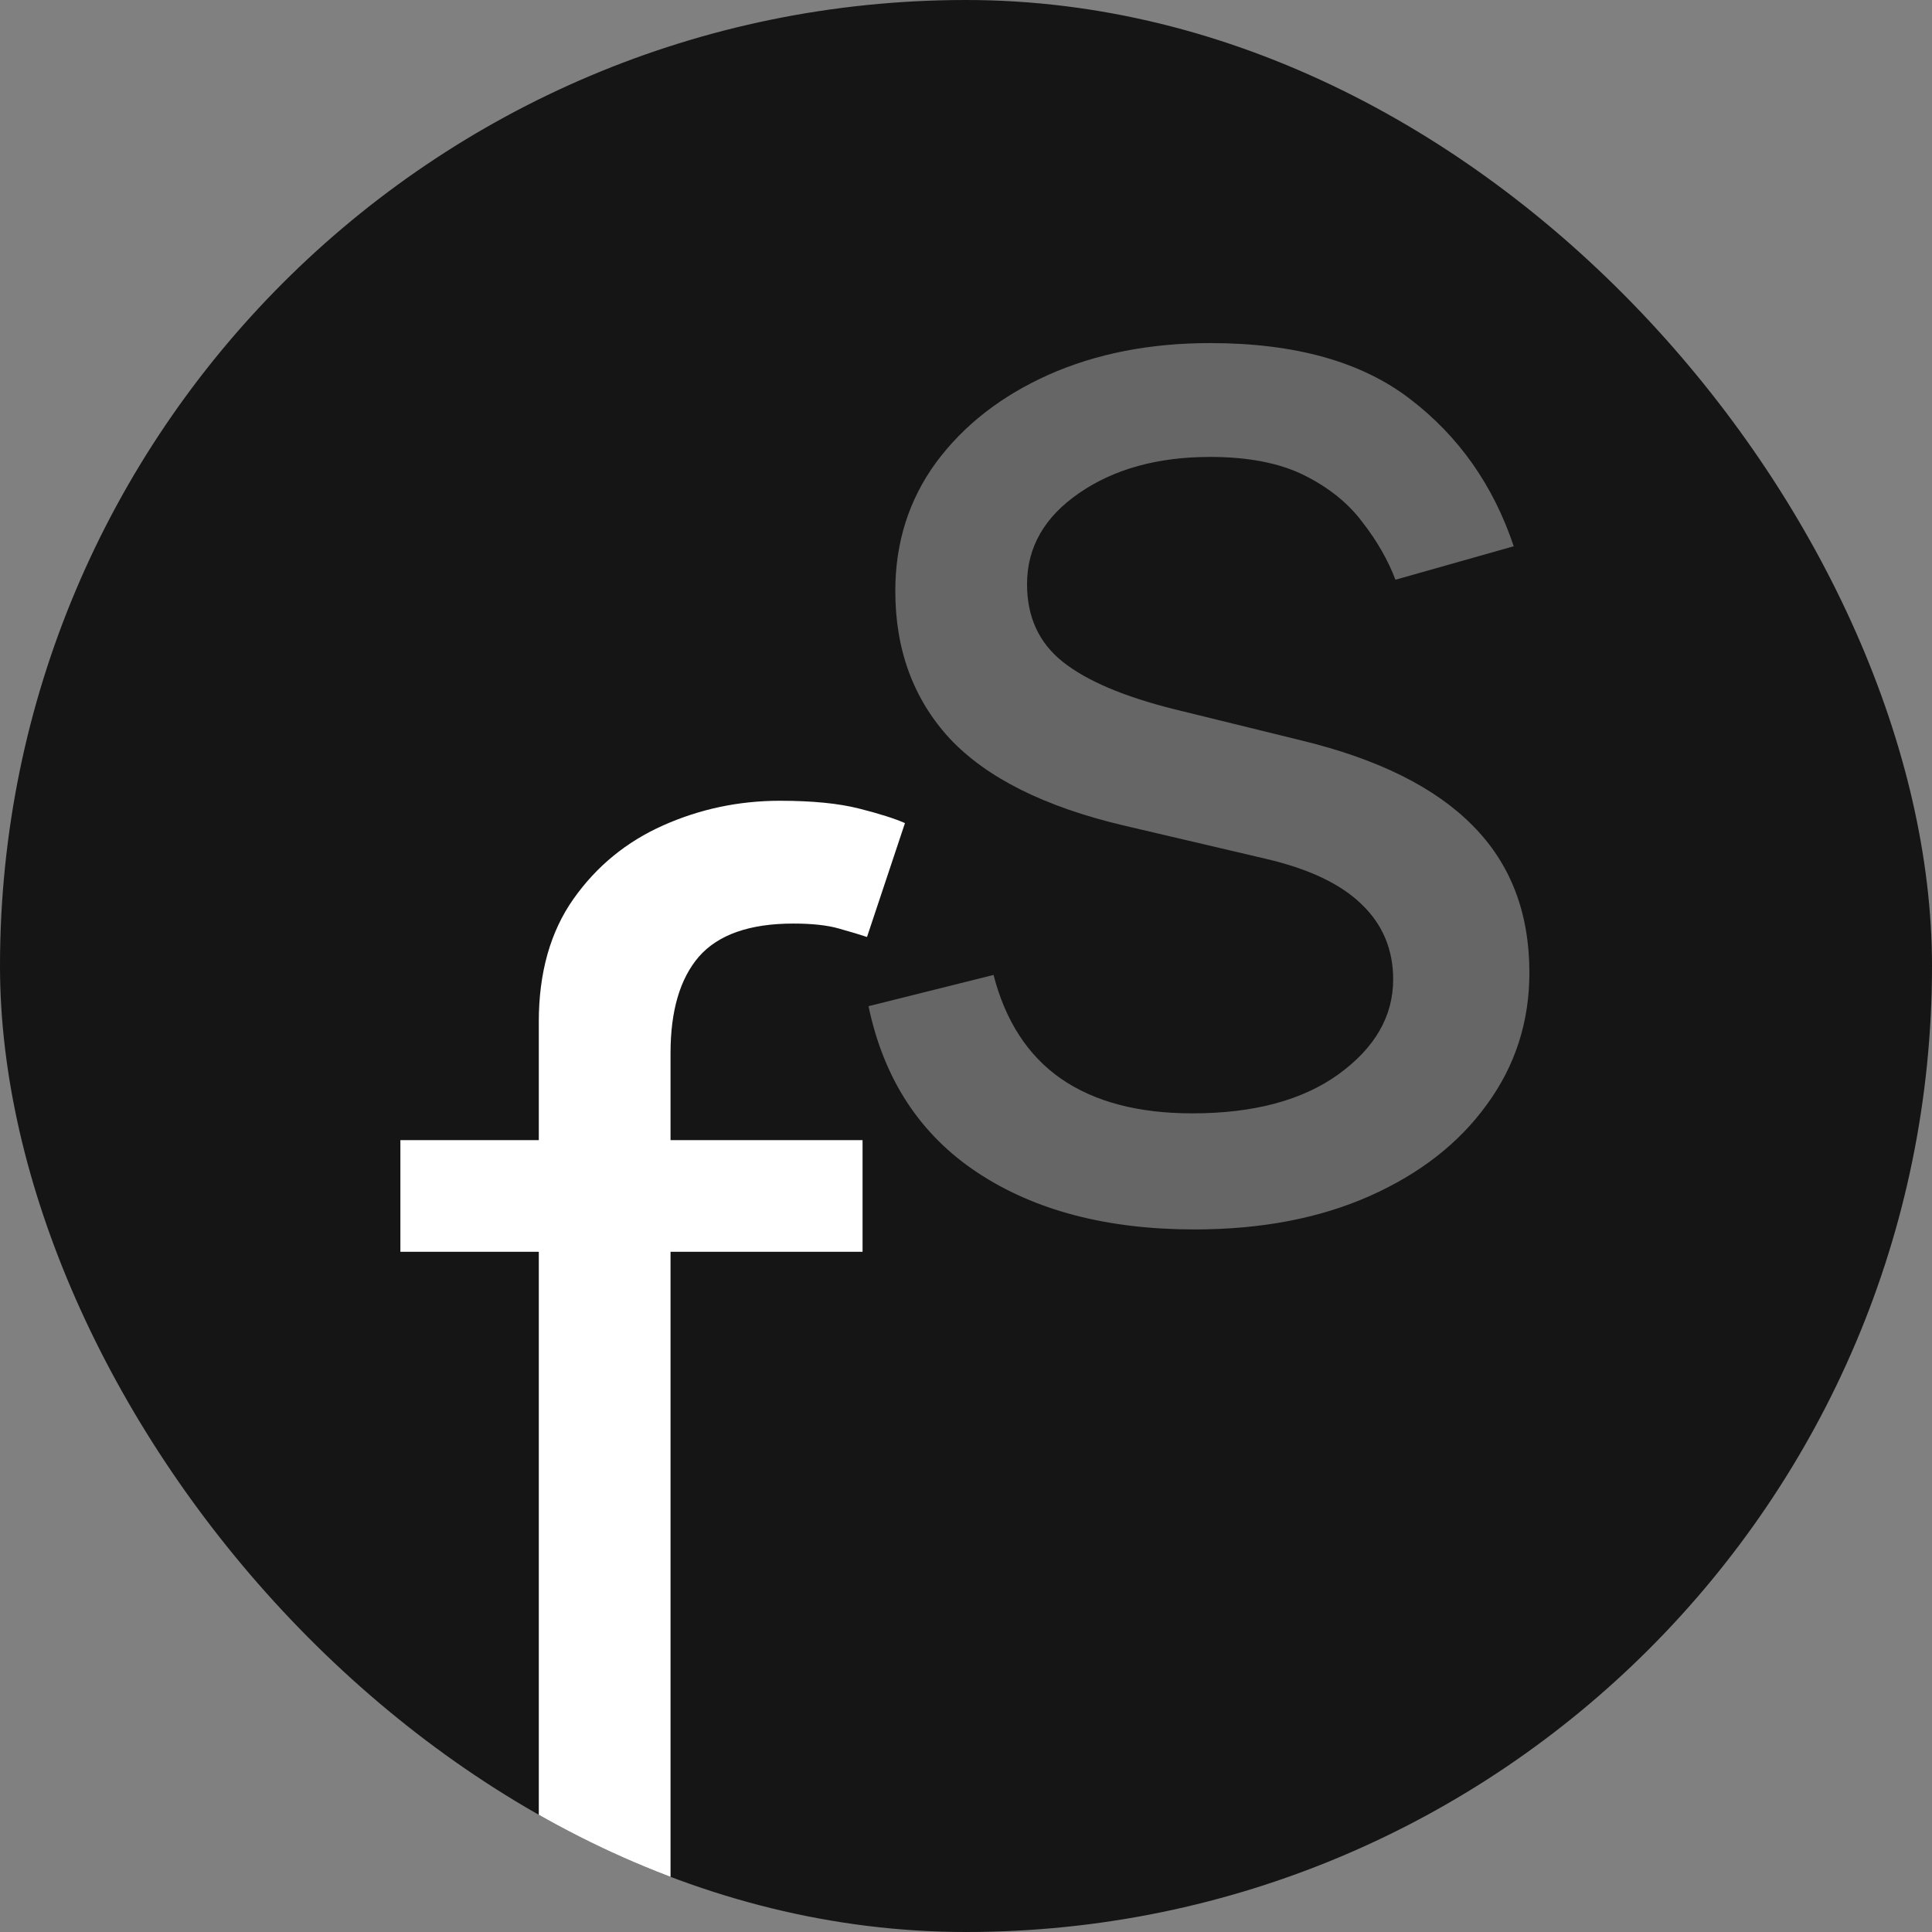 <svg width="59" height="59" viewBox="0 0 59 59" fill="none" xmlns="http://www.w3.org/2000/svg">
<rect x="0" y="0" width="59" height="59" fill="#808080" stroke="none"/>
<g clip-path="url(#clip0_108_3)">
<rect width="59" height="59" rx="29.5" fill="#151515"/>
<path d="M26.341 34.818V38.227H12.227V34.818H26.341ZM16.454 61V31.204C16.454 29.704 16.807 28.454 17.511 27.454C18.216 26.454 19.131 25.704 20.256 25.204C21.381 24.704 22.568 24.454 23.818 24.454C24.807 24.454 25.614 24.534 26.239 24.693C26.864 24.852 27.329 25 27.636 25.136L26.477 28.614C26.273 28.546 25.989 28.46 25.625 28.358C25.273 28.256 24.807 28.204 24.227 28.204C22.898 28.204 21.938 28.54 21.347 29.21C20.767 29.881 20.477 30.864 20.477 32.159V61H16.454Z" fill="white"/>
<path d="M46.227 16.682L42.614 17.704C42.386 17.102 42.051 16.517 41.608 15.949C41.176 15.369 40.585 14.892 39.835 14.517C39.085 14.142 38.125 13.954 36.955 13.954C35.352 13.954 34.017 14.324 32.949 15.062C31.892 15.79 31.364 16.716 31.364 17.841C31.364 18.841 31.727 19.631 32.455 20.21C33.182 20.79 34.318 21.273 35.864 21.659L39.75 22.614C42.091 23.182 43.835 24.051 44.983 25.222C46.131 26.381 46.705 27.875 46.705 29.704C46.705 31.204 46.273 32.545 45.409 33.727C44.557 34.909 43.364 35.841 41.83 36.523C40.295 37.205 38.511 37.545 36.477 37.545C33.807 37.545 31.597 36.966 29.847 35.807C28.097 34.648 26.989 32.955 26.523 30.727L30.341 29.773C30.704 31.182 31.392 32.239 32.403 32.943C33.426 33.648 34.761 34 36.409 34C38.284 34 39.773 33.602 40.875 32.807C41.989 32 42.545 31.034 42.545 29.909C42.545 29 42.227 28.239 41.591 27.625C40.955 27 39.977 26.534 38.659 26.227L34.295 25.204C31.898 24.636 30.136 23.756 29.011 22.562C27.898 21.358 27.341 19.852 27.341 18.046C27.341 16.568 27.756 15.261 28.585 14.125C29.426 12.989 30.568 12.097 32.011 11.449C33.466 10.801 35.114 10.477 36.955 10.477C39.545 10.477 41.58 11.046 43.057 12.182C44.545 13.318 45.602 14.818 46.227 16.682Z" fill="#666666"/>
</g>
<defs>
<clipPath id="clip0_108_3">
<rect width="59" height="59" rx="29.5" fill="white"/>
</clipPath>
</defs>
</svg>
